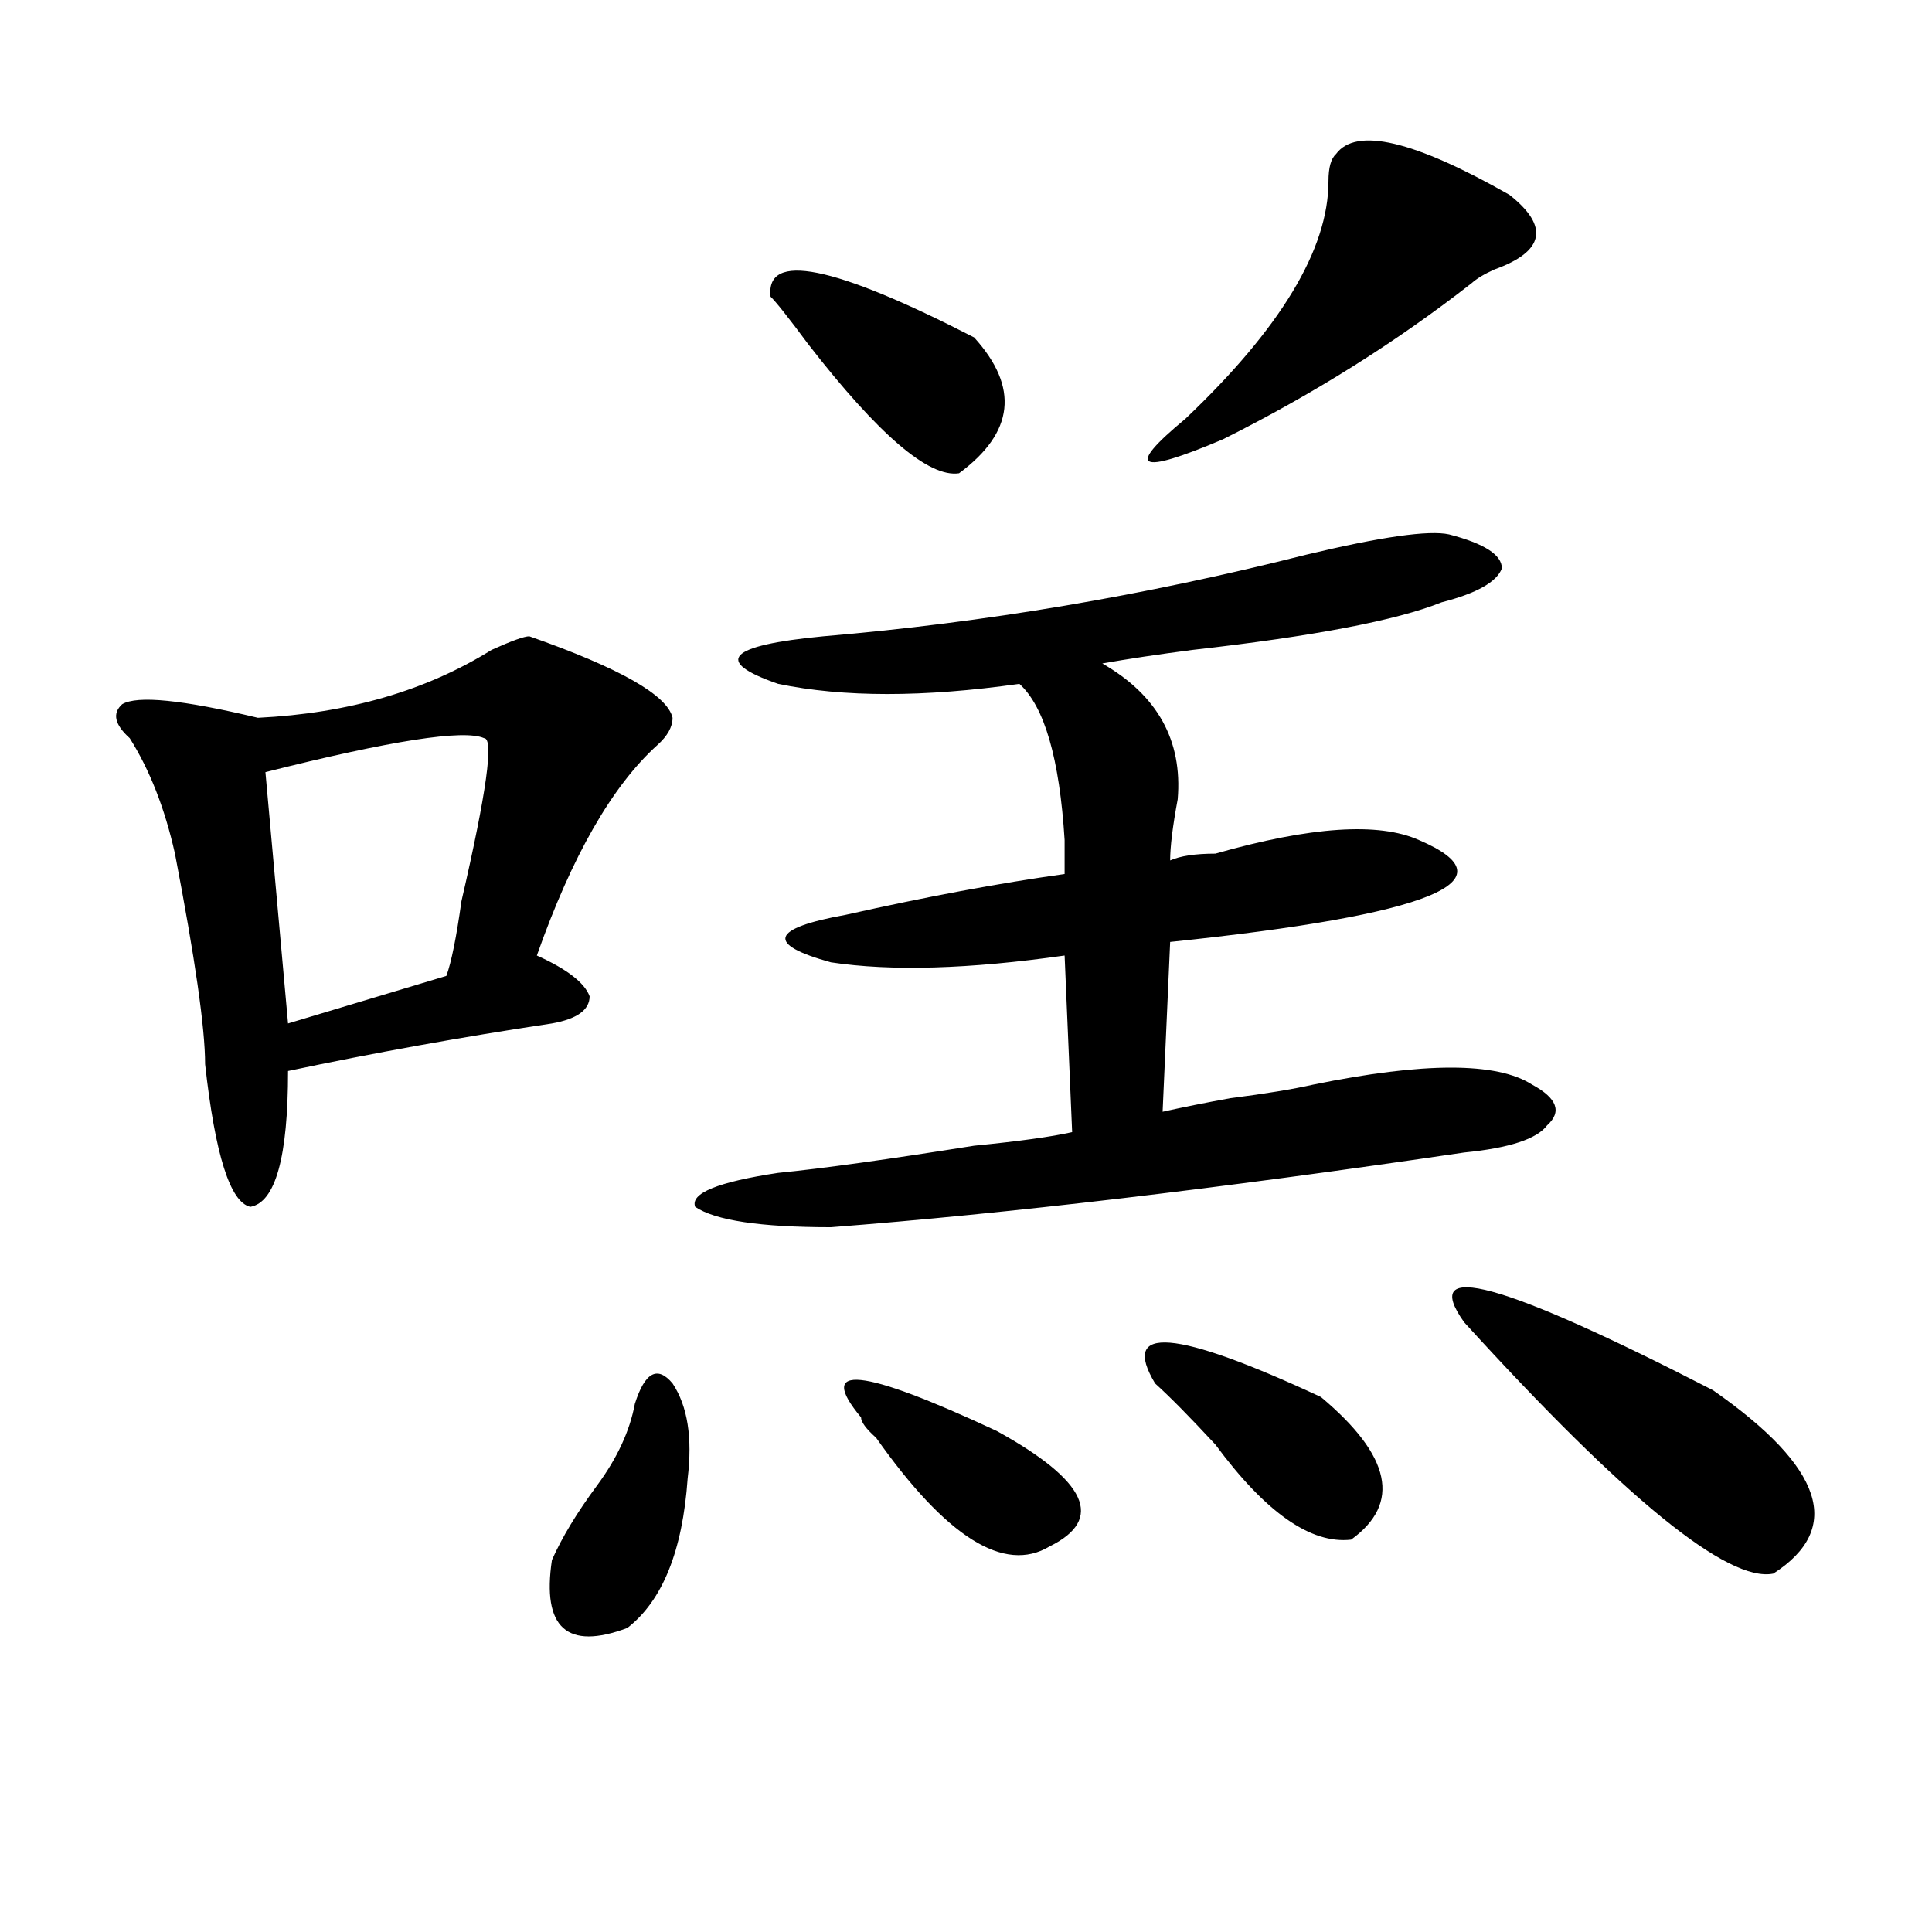 <?xml version="1.0" encoding="utf-8"?>
<!-- Generator: Adobe Illustrator 16.0.0, SVG Export Plug-In . SVG Version: 6.00 Build 0)  -->
<!DOCTYPE svg PUBLIC "-//W3C//DTD SVG 1.1//EN" "http://www.w3.org/Graphics/SVG/1.1/DTD/svg11.dtd">
<svg version="1.1" id="图层_1" xmlns="http://www.w3.org/2000/svg" xmlns:xlink="http://www.w3.org/1999/xlink" x="0px" y="0px"
	 width="1000px" height="1000px" viewBox="0 0 1000 1000" enable-background="new 0 0 1000 1000" xml:space="preserve">
<path d="M273.969,329.344c46.828,16.425,71.522,30.487,74.145,42.188c0,4.725-2.622,9.394-7.805,14.063
	c-23.414,21.094-44.268,57.459-62.438,108.984c15.609,7.031,24.694,14.063,27.316,21.094c0,7.031-6.524,11.756-19.512,14.063
	c-46.828,7.031-92.376,15.271-136.582,24.609c0,44.55-6.524,68.006-19.512,70.313c-10.427-2.307-18.231-26.916-23.414-73.828
	c0-18.731-5.244-55.041-15.609-108.984c-5.244-23.4-13.049-43.341-23.414-59.766c-7.805-7.031-9.146-12.854-3.902-17.578
	c7.805-4.669,31.219-2.307,70.242,7.031c46.828-2.307,87.132-14.063,120.973-35.156
	C264.822,331.706,271.347,329.344,273.969,329.344z M250.555,382.078c-10.427-4.669-48.17,1.209-113.168,17.578l11.707,130.078
	l81.949-24.609c2.561-7.031,5.183-19.885,7.805-38.672C251.835,410.203,255.737,382.078,250.555,382.078z M328.602,726.609
	c5.183-16.369,11.707-19.885,19.512-10.547c7.805,11.756,10.365,28.125,7.805,49.219c-2.622,37.463-13.049,63.281-31.219,77.344
	c-31.219,11.7-44.268,0-39.023-35.156c5.183-11.7,12.987-24.609,23.414-38.672C319.455,754.734,325.979,740.672,328.602,726.609z
	 M750.055,276.609c18.17,4.725,27.316,10.547,27.316,17.578c-2.622,7.031-13.049,12.909-31.219,17.578
	c-23.414,9.394-66.34,17.578-128.777,24.609c-18.231,2.362-33.841,4.725-46.828,7.031c28.597,16.425,41.584,39.881,39.023,70.313
	c-2.622,14.063-3.902,24.609-3.902,31.641c5.183-2.307,12.987-3.516,23.414-3.516c49.389-14.063,84.51-16.369,105.363-7.031
	c49.389,21.094,6.463,38.672-128.777,52.734l-3.902,87.891c10.365-2.307,22.072-4.669,35.121-7.031
	c18.17-2.307,32.499-4.669,42.926-7.031c57.193-11.7,94.937-11.7,113.168,0c12.987,7.031,15.609,14.063,7.805,21.094
	c-5.244,7.031-19.512,11.756-42.926,14.063c-127.497,18.787-236.763,31.641-327.797,38.672c-36.463,0-59.877-3.516-70.242-10.547
	c-2.622-7.031,11.707-12.854,42.926-17.578c23.414-2.307,57.193-7.031,101.461-14.063c23.414-2.307,40.304-4.669,50.73-7.031
	l-3.902-91.406c-49.45,7.031-89.754,8.24-120.973,3.516c-33.841-9.338-31.219-17.578,7.805-24.609
	c41.584-9.338,79.327-16.369,113.168-21.094c0-4.669,0-10.547,0-17.578c-2.622-42.188-10.427-69.104-23.414-80.859
	c-49.45,7.031-91.096,7.031-124.875,0c-33.841-11.7-26.036-19.885,23.414-24.609c83.229-7.031,166.459-21.094,249.75-42.188
	C714.934,277.818,739.628,274.303,750.055,276.609z M398.844,153.563c-2.622-23.4,32.499-16.369,105.363,21.094
	c23.414,25.818,20.792,49.219-7.805,70.313c-15.609,2.362-41.646-19.885-78.047-66.797
	C407.929,164.109,401.404,155.925,398.844,153.563z M445.672,733.641c-23.414-28.125,0-25.763,70.242,7.031
	c46.828,25.818,55.913,45.703,27.316,59.766c-23.414,14.063-53.353-4.669-89.754-56.25
	C448.232,739.519,445.672,736.003,445.672,733.641z M597.863,716.063c-18.231-30.432,10.365-28.125,85.852,7.031
	c36.401,30.487,41.584,55.097,15.609,73.828c-20.854,2.362-44.268-14.063-70.242-49.219
	C616.033,733.641,605.668,723.094,597.863,716.063z M781.273,100.828c20.792,16.425,18.17,29.334-7.805,38.672
	c-5.244,2.362-9.146,4.725-11.707,7.031c-39.023,30.487-81.949,57.459-128.777,80.859c-44.268,18.787-50.73,15.271-19.512-10.547
	c49.389-46.856,74.145-87.891,74.145-123.047c0-7.031,1.28-11.7,3.902-14.063C701.885,65.672,731.823,72.703,781.273,100.828z
	 M757.859,684.422c-23.414-32.794,19.512-21.094,128.777,35.156c57.193,39.881,67.62,71.521,31.219,94.922
	C894.441,819.169,841.089,775.828,757.859,684.422z"/>
</svg>
